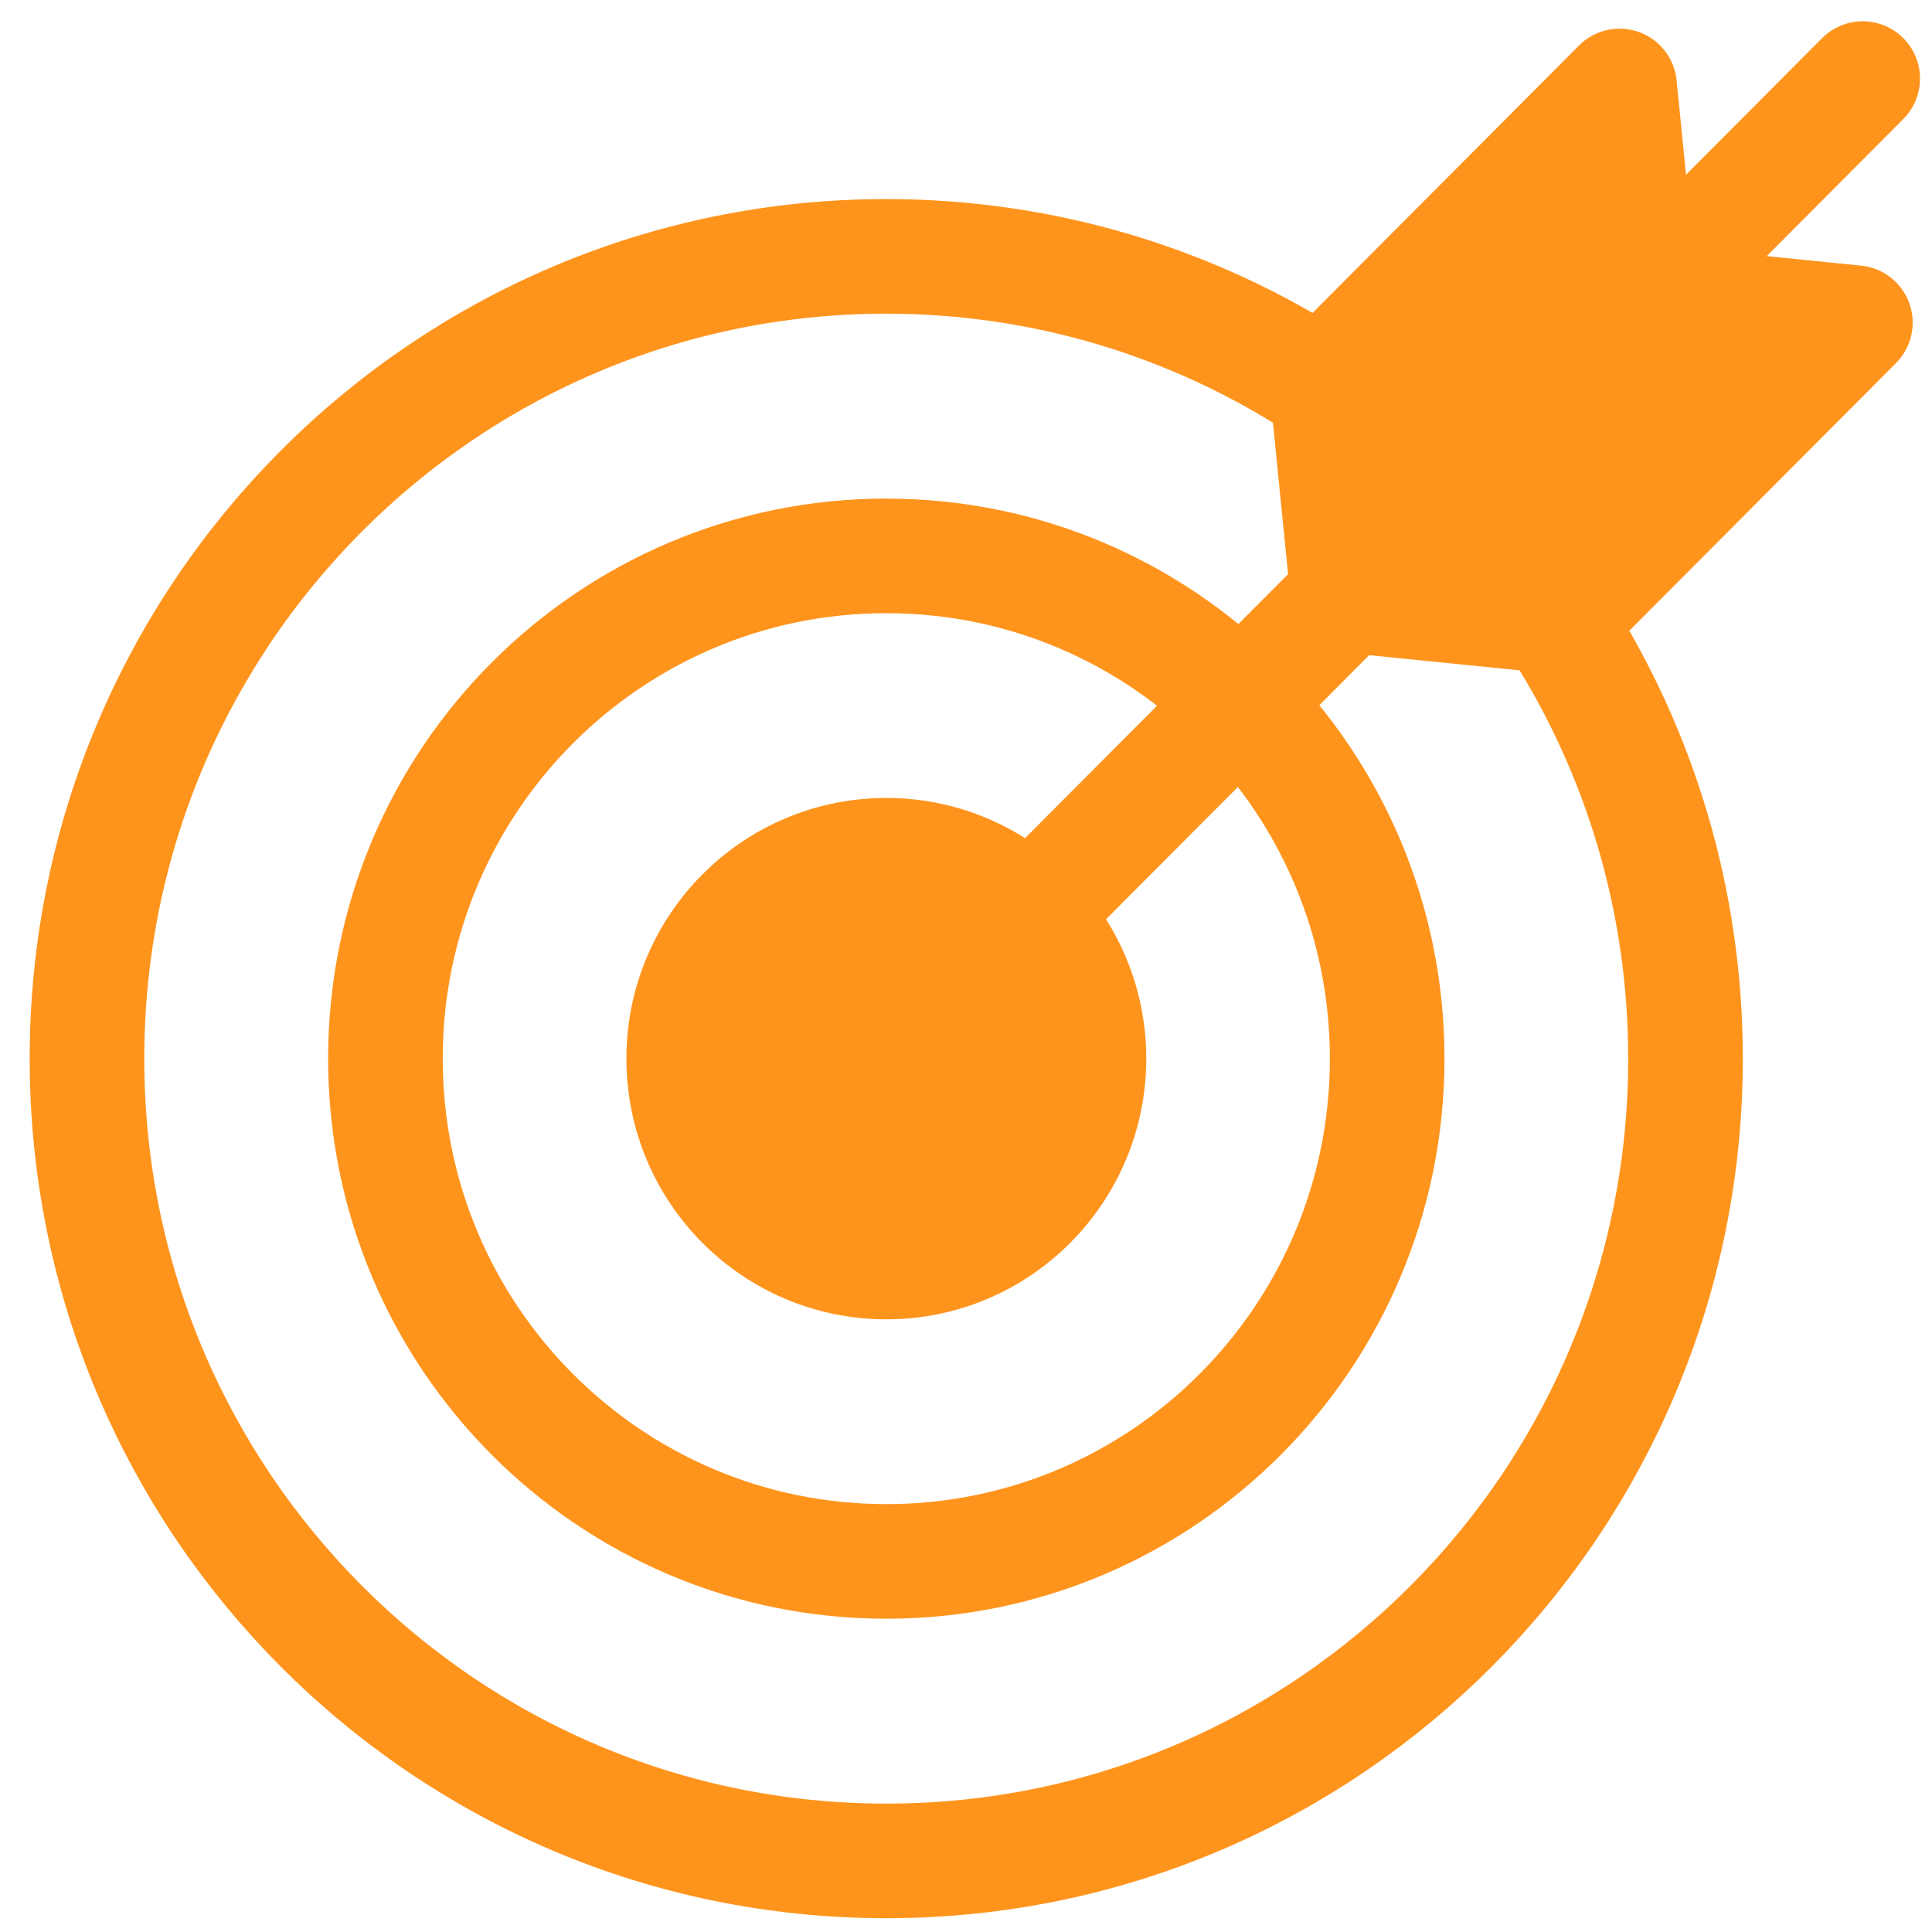 <svg width="59" height="59" viewBox="0 0 59 59" fill="none" xmlns="http://www.w3.org/2000/svg">
<path d="M47.652 19.161C50.071 22.964 51.473 27.482 51.473 32.329C51.473 45.86 40.545 56.829 27.065 56.829C13.584 56.829 2.656 45.86 2.656 32.329C2.656 18.798 13.584 7.829 27.065 7.829C31.926 7.829 36.456 9.256 40.26 11.714" stroke="#FF941D" stroke-width="3.5" stroke-miterlimit="10" stroke-linecap="round" stroke-linejoin="round"/>
<path d="M27.066 47.683C35.514 47.683 42.362 40.809 42.362 32.329C42.362 23.85 35.514 16.976 27.066 16.976C18.618 16.976 11.77 23.85 11.77 32.329C11.77 40.809 18.618 47.683 27.066 47.683Z" stroke="#FF941D" stroke-width="3.5" stroke-miterlimit="10" stroke-linecap="round" stroke-linejoin="round"/>
<path d="M27.067 38.54C30.484 38.54 33.255 35.759 33.255 32.329C33.255 28.899 30.484 26.118 27.067 26.118C23.649 26.118 20.879 28.899 20.879 32.329C20.879 35.759 23.649 38.54 27.067 38.54Z" fill="#FF941D" stroke="#FF941D" stroke-width="3.5" stroke-miterlimit="10" stroke-linecap="round" stroke-linejoin="round"/>
<path d="M50.84 8.466L56.884 2.4L50.84 8.466ZM27.066 32.329L41.159 18.184L27.066 32.329ZM40.503 11.614L49.459 2.625L50.115 9.194L56.66 9.853L47.704 18.842L41.159 18.184L40.503 11.614Z" fill="#FF941D"/>
<path d="M50.84 8.466L56.884 2.4M27.066 32.329L41.159 18.184M41.159 18.184L47.704 18.842L56.66 9.853L50.115 9.194L49.459 2.625L40.503 11.614L41.159 18.184Z" stroke="#FF941D" stroke-width="3.5" stroke-miterlimit="10" stroke-linecap="round" stroke-linejoin="round"/>
</svg>
